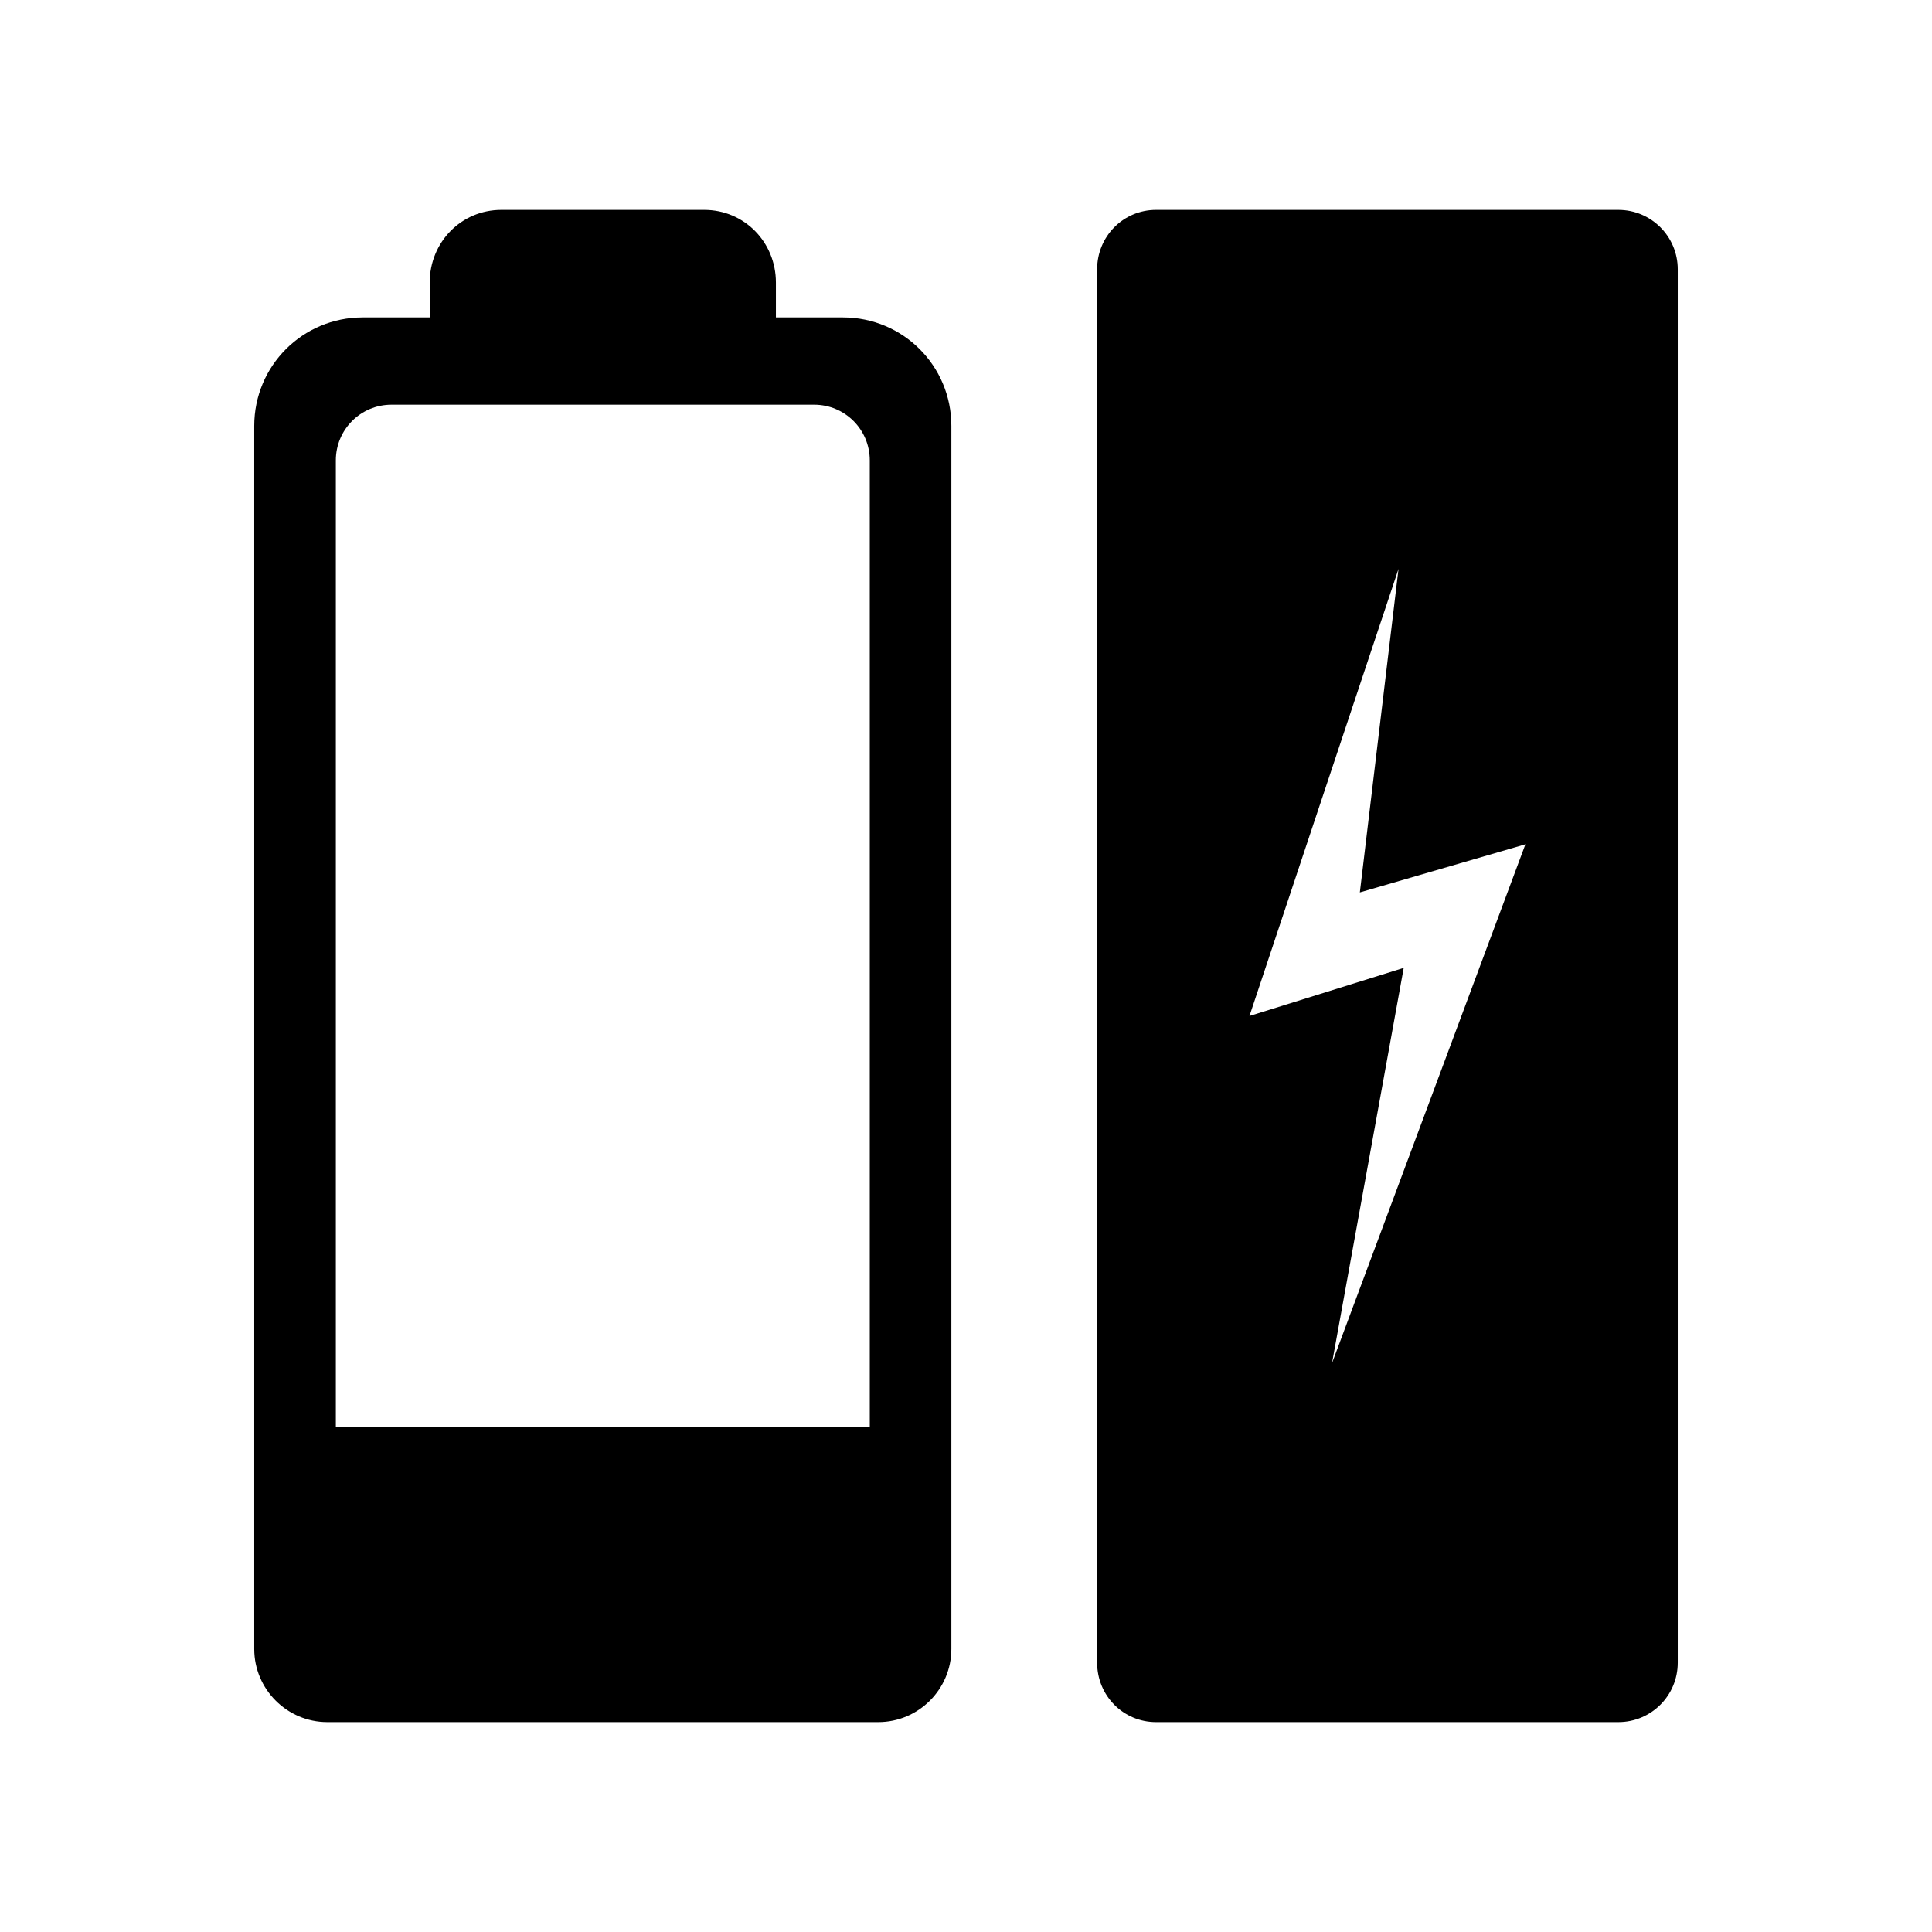 <?xml version="1.0" encoding="UTF-8" standalone="no"?>
<svg xmlns:dc="http://purl.org/dc/elements/1.1/"
     xmlns:cc="http://creativecommons.org/ns#"
     xmlns:rdf="http://www.w3.org/1999/02/22-rdf-syntax-ns#"
     xmlns:svg="http://www.w3.org/2000/svg"
     xmlns="http://www.w3.org/2000/svg"
     xmlns:xlink="http://www.w3.org/1999/xlink"
     width="128" height="128" version="1.1">
    <title>UPS Charging 20% Icon</title>
    <desc>This is shape (source) for Clarity vector icon theme for gtk</desc>
    <path d="M 33.219 13.906 C 30.551 13.906 28.469 16.051 28.469 18.719 L 28.469 21.031 L 26.5 21.031 L 24.031 21.031 C 20.048 21.031 16.844 24.236 16.844 28.219 L 16.844 31.375 L 16.844 32.125 L 16.844 109.25 C 16.844 111.917 19.02 114.094 21.688 114.094 L 58.188 114.094 C 60.855 114.094 63.031 111.917 63.031 109.25 L 63.031 32.125 L 63.031 31.75 L 63.031 28.219 C 63.031 24.236 59.827 21.031 55.844 21.031 L 54.156 21.031 L 51.406 21.031 L 51.406 18.719 C 51.406 16.051 49.324 13.906 46.656 13.906 L 33.219 13.906 z M 76.594 13.906 C 74.414 13.906 72.688 15.664 72.688 17.844 L 72.688 110.156 C 72.688 112.336 74.414 114.094 76.594 114.094 L 107.219 114.094 C 109.399 114.094 111.156 112.336 111.156 110.156 L 111.156 17.844 C 111.156 15.664 109.399 13.906 107.219 13.906 L 76.594 13.906 z M 25.938 26.812 L 53.938 26.812 C 55.979 26.812 57.625 28.459 57.625 30.5 L 57.625 94.531 L 22.25 94.531 L 22.25 30.5 C 22.25 28.459 23.896 26.812 25.938 26.812 z M 92.656 37.688 L 90.094 59.125 L 101.062 55.938 L 88.25 90.312 L 93 64.125 L 82.781 67.312 L 92.656 37.688 z "/>
</svg>